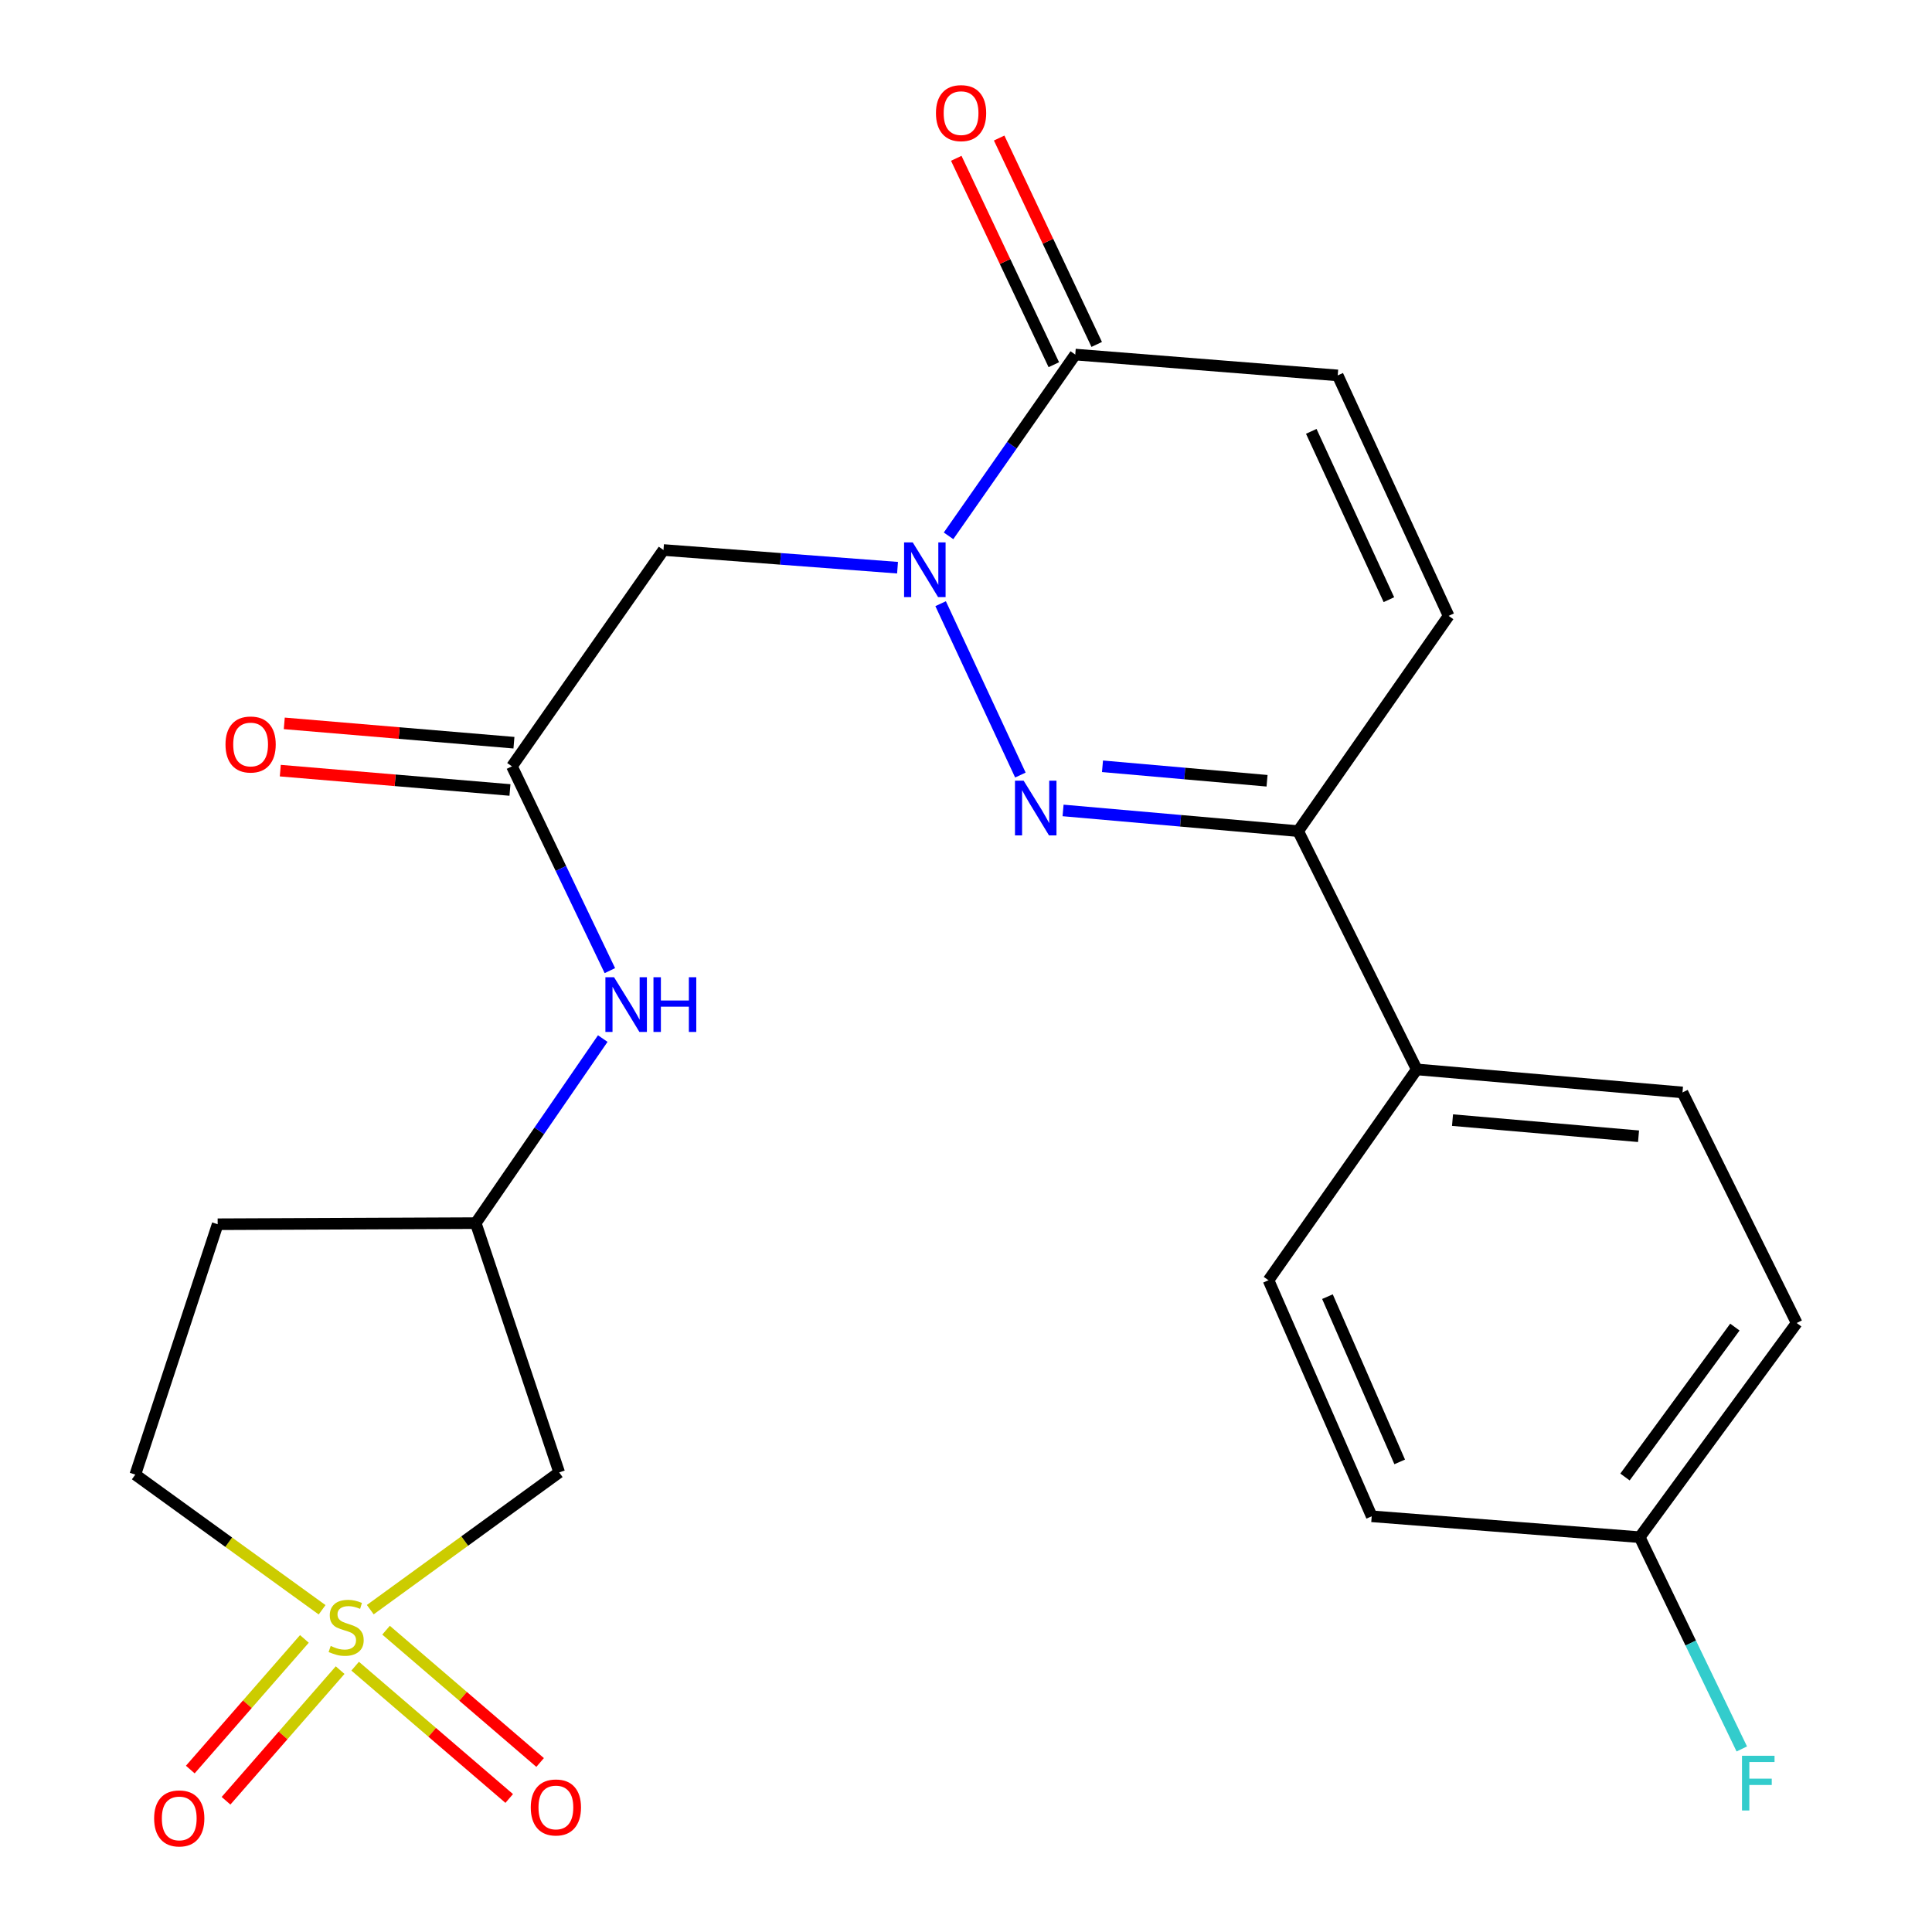 <?xml version='1.0' encoding='iso-8859-1'?>
<svg version='1.1' baseProfile='full'
              xmlns='http://www.w3.org/2000/svg'
                      xmlns:rdkit='http://www.rdkit.org/xml'
                      xmlns:xlink='http://www.w3.org/1999/xlink'
                  xml:space='preserve'
width='1000px' height='1000px' viewBox='0 0 1000 1000'>
<!-- END OF HEADER -->
<rect style='opacity:1.0;fill:#FFFFFF;stroke:none' width='1000' height='1000' x='0' y='0'> </rect>
<path class='bond-5' d='M 191.655,833.154 L 240.543,797.633' style='fill:none;fill-rule:evenodd;stroke:#CCCC00;stroke-width:6px;stroke-linecap:butt;stroke-linejoin:miter;stroke-opacity:1' />
<path class='bond-5' d='M 240.543,797.633 L 289.431,762.111' style='fill:none;fill-rule:evenodd;stroke:#000000;stroke-width:6px;stroke-linecap:butt;stroke-linejoin:miter;stroke-opacity:1' />
<path class='bond-9' d='M 183.826,862.411 L 223.696,896.65' style='fill:none;fill-rule:evenodd;stroke:#CCCC00;stroke-width:6px;stroke-linecap:butt;stroke-linejoin:miter;stroke-opacity:1' />
<path class='bond-9' d='M 223.696,896.65 L 263.567,930.889' style='fill:none;fill-rule:evenodd;stroke:#FF0000;stroke-width:6px;stroke-linecap:butt;stroke-linejoin:miter;stroke-opacity:1' />
<path class='bond-9' d='M 199.823,843.783 L 239.694,878.022' style='fill:none;fill-rule:evenodd;stroke:#CCCC00;stroke-width:6px;stroke-linecap:butt;stroke-linejoin:miter;stroke-opacity:1' />
<path class='bond-9' d='M 239.694,878.022 L 279.564,912.261' style='fill:none;fill-rule:evenodd;stroke:#FF0000;stroke-width:6px;stroke-linecap:butt;stroke-linejoin:miter;stroke-opacity:1' />
<path class='bond-10' d='M 157.558,848.303 L 128.027,882.11' style='fill:none;fill-rule:evenodd;stroke:#CCCC00;stroke-width:6px;stroke-linecap:butt;stroke-linejoin:miter;stroke-opacity:1' />
<path class='bond-10' d='M 128.027,882.11 L 98.496,915.918' style='fill:none;fill-rule:evenodd;stroke:#FF0000;stroke-width:6px;stroke-linecap:butt;stroke-linejoin:miter;stroke-opacity:1' />
<path class='bond-10' d='M 176.051,864.457 L 146.52,898.264' style='fill:none;fill-rule:evenodd;stroke:#CCCC00;stroke-width:6px;stroke-linecap:butt;stroke-linejoin:miter;stroke-opacity:1' />
<path class='bond-10' d='M 146.52,898.264 L 116.989,932.071' style='fill:none;fill-rule:evenodd;stroke:#FF0000;stroke-width:6px;stroke-linecap:butt;stroke-linejoin:miter;stroke-opacity:1' />
<path class='bond-14' d='M 166.72,833.22 L 118.378,798.238' style='fill:none;fill-rule:evenodd;stroke:#CCCC00;stroke-width:6px;stroke-linecap:butt;stroke-linejoin:miter;stroke-opacity:1' />
<path class='bond-14' d='M 118.378,798.238 L 70.036,763.257' style='fill:none;fill-rule:evenodd;stroke:#000000;stroke-width:6px;stroke-linecap:butt;stroke-linejoin:miter;stroke-opacity:1' />
<path class='bond-0' d='M 464.561,293.838 L 403.992,289.263' style='fill:none;fill-rule:evenodd;stroke:#0000FF;stroke-width:6px;stroke-linecap:butt;stroke-linejoin:miter;stroke-opacity:1' />
<path class='bond-0' d='M 403.992,289.263 L 343.424,284.688' style='fill:none;fill-rule:evenodd;stroke:#000000;stroke-width:6px;stroke-linecap:butt;stroke-linejoin:miter;stroke-opacity:1' />
<path class='bond-1' d='M 486.866,312.467 L 528.147,401.161' style='fill:none;fill-rule:evenodd;stroke:#0000FF;stroke-width:6px;stroke-linecap:butt;stroke-linejoin:miter;stroke-opacity:1' />
<path class='bond-2' d='M 490.966,277.348 L 523.762,230.436' style='fill:none;fill-rule:evenodd;stroke:#0000FF;stroke-width:6px;stroke-linecap:butt;stroke-linejoin:miter;stroke-opacity:1' />
<path class='bond-2' d='M 523.762,230.436 L 556.557,183.523' style='fill:none;fill-rule:evenodd;stroke:#000000;stroke-width:6px;stroke-linecap:butt;stroke-linejoin:miter;stroke-opacity:1' />
<path class='bond-4' d='M 550.244,419.483 L 611.083,424.835' style='fill:none;fill-rule:evenodd;stroke:#0000FF;stroke-width:6px;stroke-linecap:butt;stroke-linejoin:miter;stroke-opacity:1' />
<path class='bond-4' d='M 611.083,424.835 L 671.923,430.188' style='fill:none;fill-rule:evenodd;stroke:#000000;stroke-width:6px;stroke-linecap:butt;stroke-linejoin:miter;stroke-opacity:1' />
<path class='bond-4' d='M 570.648,396.628 L 613.235,400.375' style='fill:none;fill-rule:evenodd;stroke:#0000FF;stroke-width:6px;stroke-linecap:butt;stroke-linejoin:miter;stroke-opacity:1' />
<path class='bond-4' d='M 613.235,400.375 L 655.823,404.122' style='fill:none;fill-rule:evenodd;stroke:#000000;stroke-width:6px;stroke-linecap:butt;stroke-linejoin:miter;stroke-opacity:1' />
<path class='bond-7' d='M 556.557,183.523 L 692.399,194.314' style='fill:none;fill-rule:evenodd;stroke:#000000;stroke-width:6px;stroke-linecap:butt;stroke-linejoin:miter;stroke-opacity:1' />
<path class='bond-15' d='M 567.657,178.277 L 542.409,124.86' style='fill:none;fill-rule:evenodd;stroke:#000000;stroke-width:6px;stroke-linecap:butt;stroke-linejoin:miter;stroke-opacity:1' />
<path class='bond-15' d='M 542.409,124.86 L 517.16,71.444' style='fill:none;fill-rule:evenodd;stroke:#FF0000;stroke-width:6px;stroke-linecap:butt;stroke-linejoin:miter;stroke-opacity:1' />
<path class='bond-15' d='M 545.458,188.77 L 520.209,135.353' style='fill:none;fill-rule:evenodd;stroke:#000000;stroke-width:6px;stroke-linecap:butt;stroke-linejoin:miter;stroke-opacity:1' />
<path class='bond-15' d='M 520.209,135.353 L 494.96,81.937' style='fill:none;fill-rule:evenodd;stroke:#FF0000;stroke-width:6px;stroke-linecap:butt;stroke-linejoin:miter;stroke-opacity:1' />
<path class='bond-3' d='M 343.424,284.688 L 264.985,396.657' style='fill:none;fill-rule:evenodd;stroke:#000000;stroke-width:6px;stroke-linecap:butt;stroke-linejoin:miter;stroke-opacity:1' />
<path class='bond-12' d='M 671.923,430.188 L 733.309,553.52' style='fill:none;fill-rule:evenodd;stroke:#000000;stroke-width:6px;stroke-linecap:butt;stroke-linejoin:miter;stroke-opacity:1' />
<path class='bond-25' d='M 671.923,430.188 L 749.802,318.778' style='fill:none;fill-rule:evenodd;stroke:#000000;stroke-width:6px;stroke-linecap:butt;stroke-linejoin:miter;stroke-opacity:1' />
<path class='bond-13' d='M 289.431,762.111 L 246.242,633.09' style='fill:none;fill-rule:evenodd;stroke:#000000;stroke-width:6px;stroke-linecap:butt;stroke-linejoin:miter;stroke-opacity:1' />
<path class='bond-6' d='M 264.985,396.657 L 290.327,449.527' style='fill:none;fill-rule:evenodd;stroke:#000000;stroke-width:6px;stroke-linecap:butt;stroke-linejoin:miter;stroke-opacity:1' />
<path class='bond-6' d='M 290.327,449.527 L 315.668,502.397' style='fill:none;fill-rule:evenodd;stroke:#0000FF;stroke-width:6px;stroke-linecap:butt;stroke-linejoin:miter;stroke-opacity:1' />
<path class='bond-16' d='M 266.016,384.423 L 206.578,379.418' style='fill:none;fill-rule:evenodd;stroke:#000000;stroke-width:6px;stroke-linecap:butt;stroke-linejoin:miter;stroke-opacity:1' />
<path class='bond-16' d='M 206.578,379.418 L 147.141,374.413' style='fill:none;fill-rule:evenodd;stroke:#FF0000;stroke-width:6px;stroke-linecap:butt;stroke-linejoin:miter;stroke-opacity:1' />
<path class='bond-16' d='M 263.955,408.891 L 204.518,403.886' style='fill:none;fill-rule:evenodd;stroke:#000000;stroke-width:6px;stroke-linecap:butt;stroke-linejoin:miter;stroke-opacity:1' />
<path class='bond-16' d='M 204.518,403.886 L 145.08,398.881' style='fill:none;fill-rule:evenodd;stroke:#FF0000;stroke-width:6px;stroke-linecap:butt;stroke-linejoin:miter;stroke-opacity:1' />
<path class='bond-8' d='M 692.399,194.314 L 749.802,318.778' style='fill:none;fill-rule:evenodd;stroke:#000000;stroke-width:6px;stroke-linecap:butt;stroke-linejoin:miter;stroke-opacity:1' />
<path class='bond-8' d='M 678.712,223.267 L 718.894,310.392' style='fill:none;fill-rule:evenodd;stroke:#000000;stroke-width:6px;stroke-linecap:butt;stroke-linejoin:miter;stroke-opacity:1' />
<path class='bond-11' d='M 311.985,537.569 L 279.114,585.33' style='fill:none;fill-rule:evenodd;stroke:#0000FF;stroke-width:6px;stroke-linecap:butt;stroke-linejoin:miter;stroke-opacity:1' />
<path class='bond-11' d='M 279.114,585.33 L 246.242,633.09' style='fill:none;fill-rule:evenodd;stroke:#000000;stroke-width:6px;stroke-linecap:butt;stroke-linejoin:miter;stroke-opacity:1' />
<path class='bond-18' d='M 733.309,553.52 L 870.856,565.443' style='fill:none;fill-rule:evenodd;stroke:#000000;stroke-width:6px;stroke-linecap:butt;stroke-linejoin:miter;stroke-opacity:1' />
<path class='bond-18' d='M 751.821,579.771 L 848.104,588.117' style='fill:none;fill-rule:evenodd;stroke:#000000;stroke-width:6px;stroke-linecap:butt;stroke-linejoin:miter;stroke-opacity:1' />
<path class='bond-19' d='M 733.309,553.52 L 656.576,662.651' style='fill:none;fill-rule:evenodd;stroke:#000000;stroke-width:6px;stroke-linecap:butt;stroke-linejoin:miter;stroke-opacity:1' />
<path class='bond-24' d='M 246.242,633.09 L 112.665,633.663' style='fill:none;fill-rule:evenodd;stroke:#000000;stroke-width:6px;stroke-linecap:butt;stroke-linejoin:miter;stroke-opacity:1' />
<path class='bond-17' d='M 70.036,763.257 L 112.665,633.663' style='fill:none;fill-rule:evenodd;stroke:#000000;stroke-width:6px;stroke-linecap:butt;stroke-linejoin:miter;stroke-opacity:1' />
<path class='bond-22' d='M 870.856,565.443 L 929.964,684.791' style='fill:none;fill-rule:evenodd;stroke:#000000;stroke-width:6px;stroke-linecap:butt;stroke-linejoin:miter;stroke-opacity:1' />
<path class='bond-21' d='M 656.576,662.651 L 709.996,784.838' style='fill:none;fill-rule:evenodd;stroke:#000000;stroke-width:6px;stroke-linecap:butt;stroke-linejoin:miter;stroke-opacity:1' />
<path class='bond-21' d='M 687.088,671.143 L 724.482,756.673' style='fill:none;fill-rule:evenodd;stroke:#000000;stroke-width:6px;stroke-linecap:butt;stroke-linejoin:miter;stroke-opacity:1' />
<path class='bond-20' d='M 848.702,795.642 L 709.996,784.838' style='fill:none;fill-rule:evenodd;stroke:#000000;stroke-width:6px;stroke-linecap:butt;stroke-linejoin:miter;stroke-opacity:1' />
<path class='bond-23' d='M 848.702,795.642 L 875.124,850.446' style='fill:none;fill-rule:evenodd;stroke:#000000;stroke-width:6px;stroke-linecap:butt;stroke-linejoin:miter;stroke-opacity:1' />
<path class='bond-23' d='M 875.124,850.446 L 901.545,905.25' style='fill:none;fill-rule:evenodd;stroke:#33CCCC;stroke-width:6px;stroke-linecap:butt;stroke-linejoin:miter;stroke-opacity:1' />
<path class='bond-26' d='M 848.702,795.642 L 929.964,684.791' style='fill:none;fill-rule:evenodd;stroke:#000000;stroke-width:6px;stroke-linecap:butt;stroke-linejoin:miter;stroke-opacity:1' />
<path class='bond-26' d='M 841.088,764.497 L 897.972,686.902' style='fill:none;fill-rule:evenodd;stroke:#000000;stroke-width:6px;stroke-linecap:butt;stroke-linejoin:miter;stroke-opacity:1' />
<path  class='atom-0' d='M 171.167 851.947
Q 171.487 852.067, 172.807 852.627
Q 174.127 853.187, 175.567 853.547
Q 177.047 853.867, 178.487 853.867
Q 181.167 853.867, 182.727 852.587
Q 184.287 851.267, 184.287 848.987
Q 184.287 847.427, 183.487 846.467
Q 182.727 845.507, 181.527 844.987
Q 180.327 844.467, 178.327 843.867
Q 175.807 843.107, 174.287 842.387
Q 172.807 841.667, 171.727 840.147
Q 170.687 838.627, 170.687 836.067
Q 170.687 832.507, 173.087 830.307
Q 175.527 828.107, 180.327 828.107
Q 183.607 828.107, 187.327 829.667
L 186.407 832.747
Q 183.007 831.347, 180.447 831.347
Q 177.687 831.347, 176.167 832.507
Q 174.647 833.627, 174.687 835.587
Q 174.687 837.107, 175.447 838.027
Q 176.247 838.947, 177.367 839.467
Q 178.527 839.987, 180.447 840.587
Q 183.007 841.387, 184.527 842.187
Q 186.047 842.987, 187.127 844.627
Q 188.247 846.227, 188.247 848.987
Q 188.247 852.907, 185.607 855.027
Q 183.007 857.107, 178.647 857.107
Q 176.127 857.107, 174.207 856.547
Q 172.327 856.027, 170.087 855.107
L 171.167 851.947
' fill='#CCCC00'/>
<path  class='atom-1' d='M 472.432 280.746
L 481.712 295.746
Q 482.632 297.226, 484.112 299.906
Q 485.592 302.586, 485.672 302.746
L 485.672 280.746
L 489.432 280.746
L 489.432 309.066
L 485.552 309.066
L 475.592 292.666
Q 474.432 290.746, 473.192 288.546
Q 471.992 286.346, 471.632 285.666
L 471.632 309.066
L 467.952 309.066
L 467.952 280.746
L 472.432 280.746
' fill='#0000FF'/>
<path  class='atom-2' d='M 529.835 404.078
L 539.115 419.078
Q 540.035 420.558, 541.515 423.238
Q 542.995 425.918, 543.075 426.078
L 543.075 404.078
L 546.835 404.078
L 546.835 432.398
L 542.955 432.398
L 532.995 415.998
Q 531.835 414.078, 530.595 411.878
Q 529.395 409.678, 529.035 408.998
L 529.035 432.398
L 525.355 432.398
L 525.355 404.078
L 529.835 404.078
' fill='#0000FF'/>
<path  class='atom-10' d='M 274.726 935.533
Q 274.726 928.733, 278.086 924.933
Q 281.446 921.133, 287.726 921.133
Q 294.006 921.133, 297.366 924.933
Q 300.726 928.733, 300.726 935.533
Q 300.726 942.413, 297.326 946.333
Q 293.926 950.213, 287.726 950.213
Q 281.486 950.213, 278.086 946.333
Q 274.726 942.453, 274.726 935.533
M 287.726 947.013
Q 292.046 947.013, 294.366 944.133
Q 296.726 941.213, 296.726 935.533
Q 296.726 929.973, 294.366 927.173
Q 292.046 924.333, 287.726 924.333
Q 283.406 924.333, 281.046 927.133
Q 278.726 929.933, 278.726 935.533
Q 278.726 941.253, 281.046 944.133
Q 283.406 947.013, 287.726 947.013
' fill='#FF0000'/>
<path  class='atom-11' d='M 79.776 941.208
Q 79.776 934.408, 83.136 930.608
Q 86.496 926.808, 92.776 926.808
Q 99.056 926.808, 102.416 930.608
Q 105.776 934.408, 105.776 941.208
Q 105.776 948.088, 102.376 952.008
Q 98.976 955.888, 92.776 955.888
Q 86.536 955.888, 83.136 952.008
Q 79.776 948.128, 79.776 941.208
M 92.776 952.688
Q 97.096 952.688, 99.416 949.808
Q 101.776 946.888, 101.776 941.208
Q 101.776 935.648, 99.416 932.848
Q 97.096 930.008, 92.776 930.008
Q 88.456 930.008, 86.096 932.808
Q 83.776 935.608, 83.776 941.208
Q 83.776 946.928, 86.096 949.808
Q 88.456 952.688, 92.776 952.688
' fill='#FF0000'/>
<path  class='atom-12' d='M 317.834 505.816
L 327.114 520.816
Q 328.034 522.296, 329.514 524.976
Q 330.994 527.656, 331.074 527.816
L 331.074 505.816
L 334.834 505.816
L 334.834 534.136
L 330.954 534.136
L 320.994 517.736
Q 319.834 515.816, 318.594 513.616
Q 317.394 511.416, 317.034 510.736
L 317.034 534.136
L 313.354 534.136
L 313.354 505.816
L 317.834 505.816
' fill='#0000FF'/>
<path  class='atom-12' d='M 338.234 505.816
L 342.074 505.816
L 342.074 517.856
L 356.554 517.856
L 356.554 505.816
L 360.394 505.816
L 360.394 534.136
L 356.554 534.136
L 356.554 521.056
L 342.074 521.056
L 342.074 534.136
L 338.234 534.136
L 338.234 505.816
' fill='#0000FF'/>
<path  class='atom-16' d='M 484.449 58.552
Q 484.449 51.752, 487.809 47.952
Q 491.169 44.152, 497.449 44.152
Q 503.729 44.152, 507.089 47.952
Q 510.449 51.752, 510.449 58.552
Q 510.449 65.432, 507.049 69.352
Q 503.649 73.232, 497.449 73.232
Q 491.209 73.232, 487.809 69.352
Q 484.449 65.472, 484.449 58.552
M 497.449 70.032
Q 501.769 70.032, 504.089 67.152
Q 506.449 64.232, 506.449 58.552
Q 506.449 52.992, 504.089 50.192
Q 501.769 47.352, 497.449 47.352
Q 493.129 47.352, 490.769 50.152
Q 488.449 52.952, 488.449 58.552
Q 488.449 64.272, 490.769 67.152
Q 493.129 70.032, 497.449 70.032
' fill='#FF0000'/>
<path  class='atom-17' d='M 116.717 385.347
Q 116.717 378.547, 120.077 374.747
Q 123.437 370.947, 129.717 370.947
Q 135.997 370.947, 139.357 374.747
Q 142.717 378.547, 142.717 385.347
Q 142.717 392.227, 139.317 396.147
Q 135.917 400.027, 129.717 400.027
Q 123.477 400.027, 120.077 396.147
Q 116.717 392.267, 116.717 385.347
M 129.717 396.827
Q 134.037 396.827, 136.357 393.947
Q 138.717 391.027, 138.717 385.347
Q 138.717 379.787, 136.357 376.987
Q 134.037 374.147, 129.717 374.147
Q 125.397 374.147, 123.037 376.947
Q 120.717 379.747, 120.717 385.347
Q 120.717 391.067, 123.037 393.947
Q 125.397 396.827, 129.717 396.827
' fill='#FF0000'/>
<path  class='atom-24' d='M 901.655 908.784
L 918.495 908.784
L 918.495 912.024
L 905.455 912.024
L 905.455 920.624
L 917.055 920.624
L 917.055 923.904
L 905.455 923.904
L 905.455 937.104
L 901.655 937.104
L 901.655 908.784
' fill='#33CCCC'/>
</svg>
